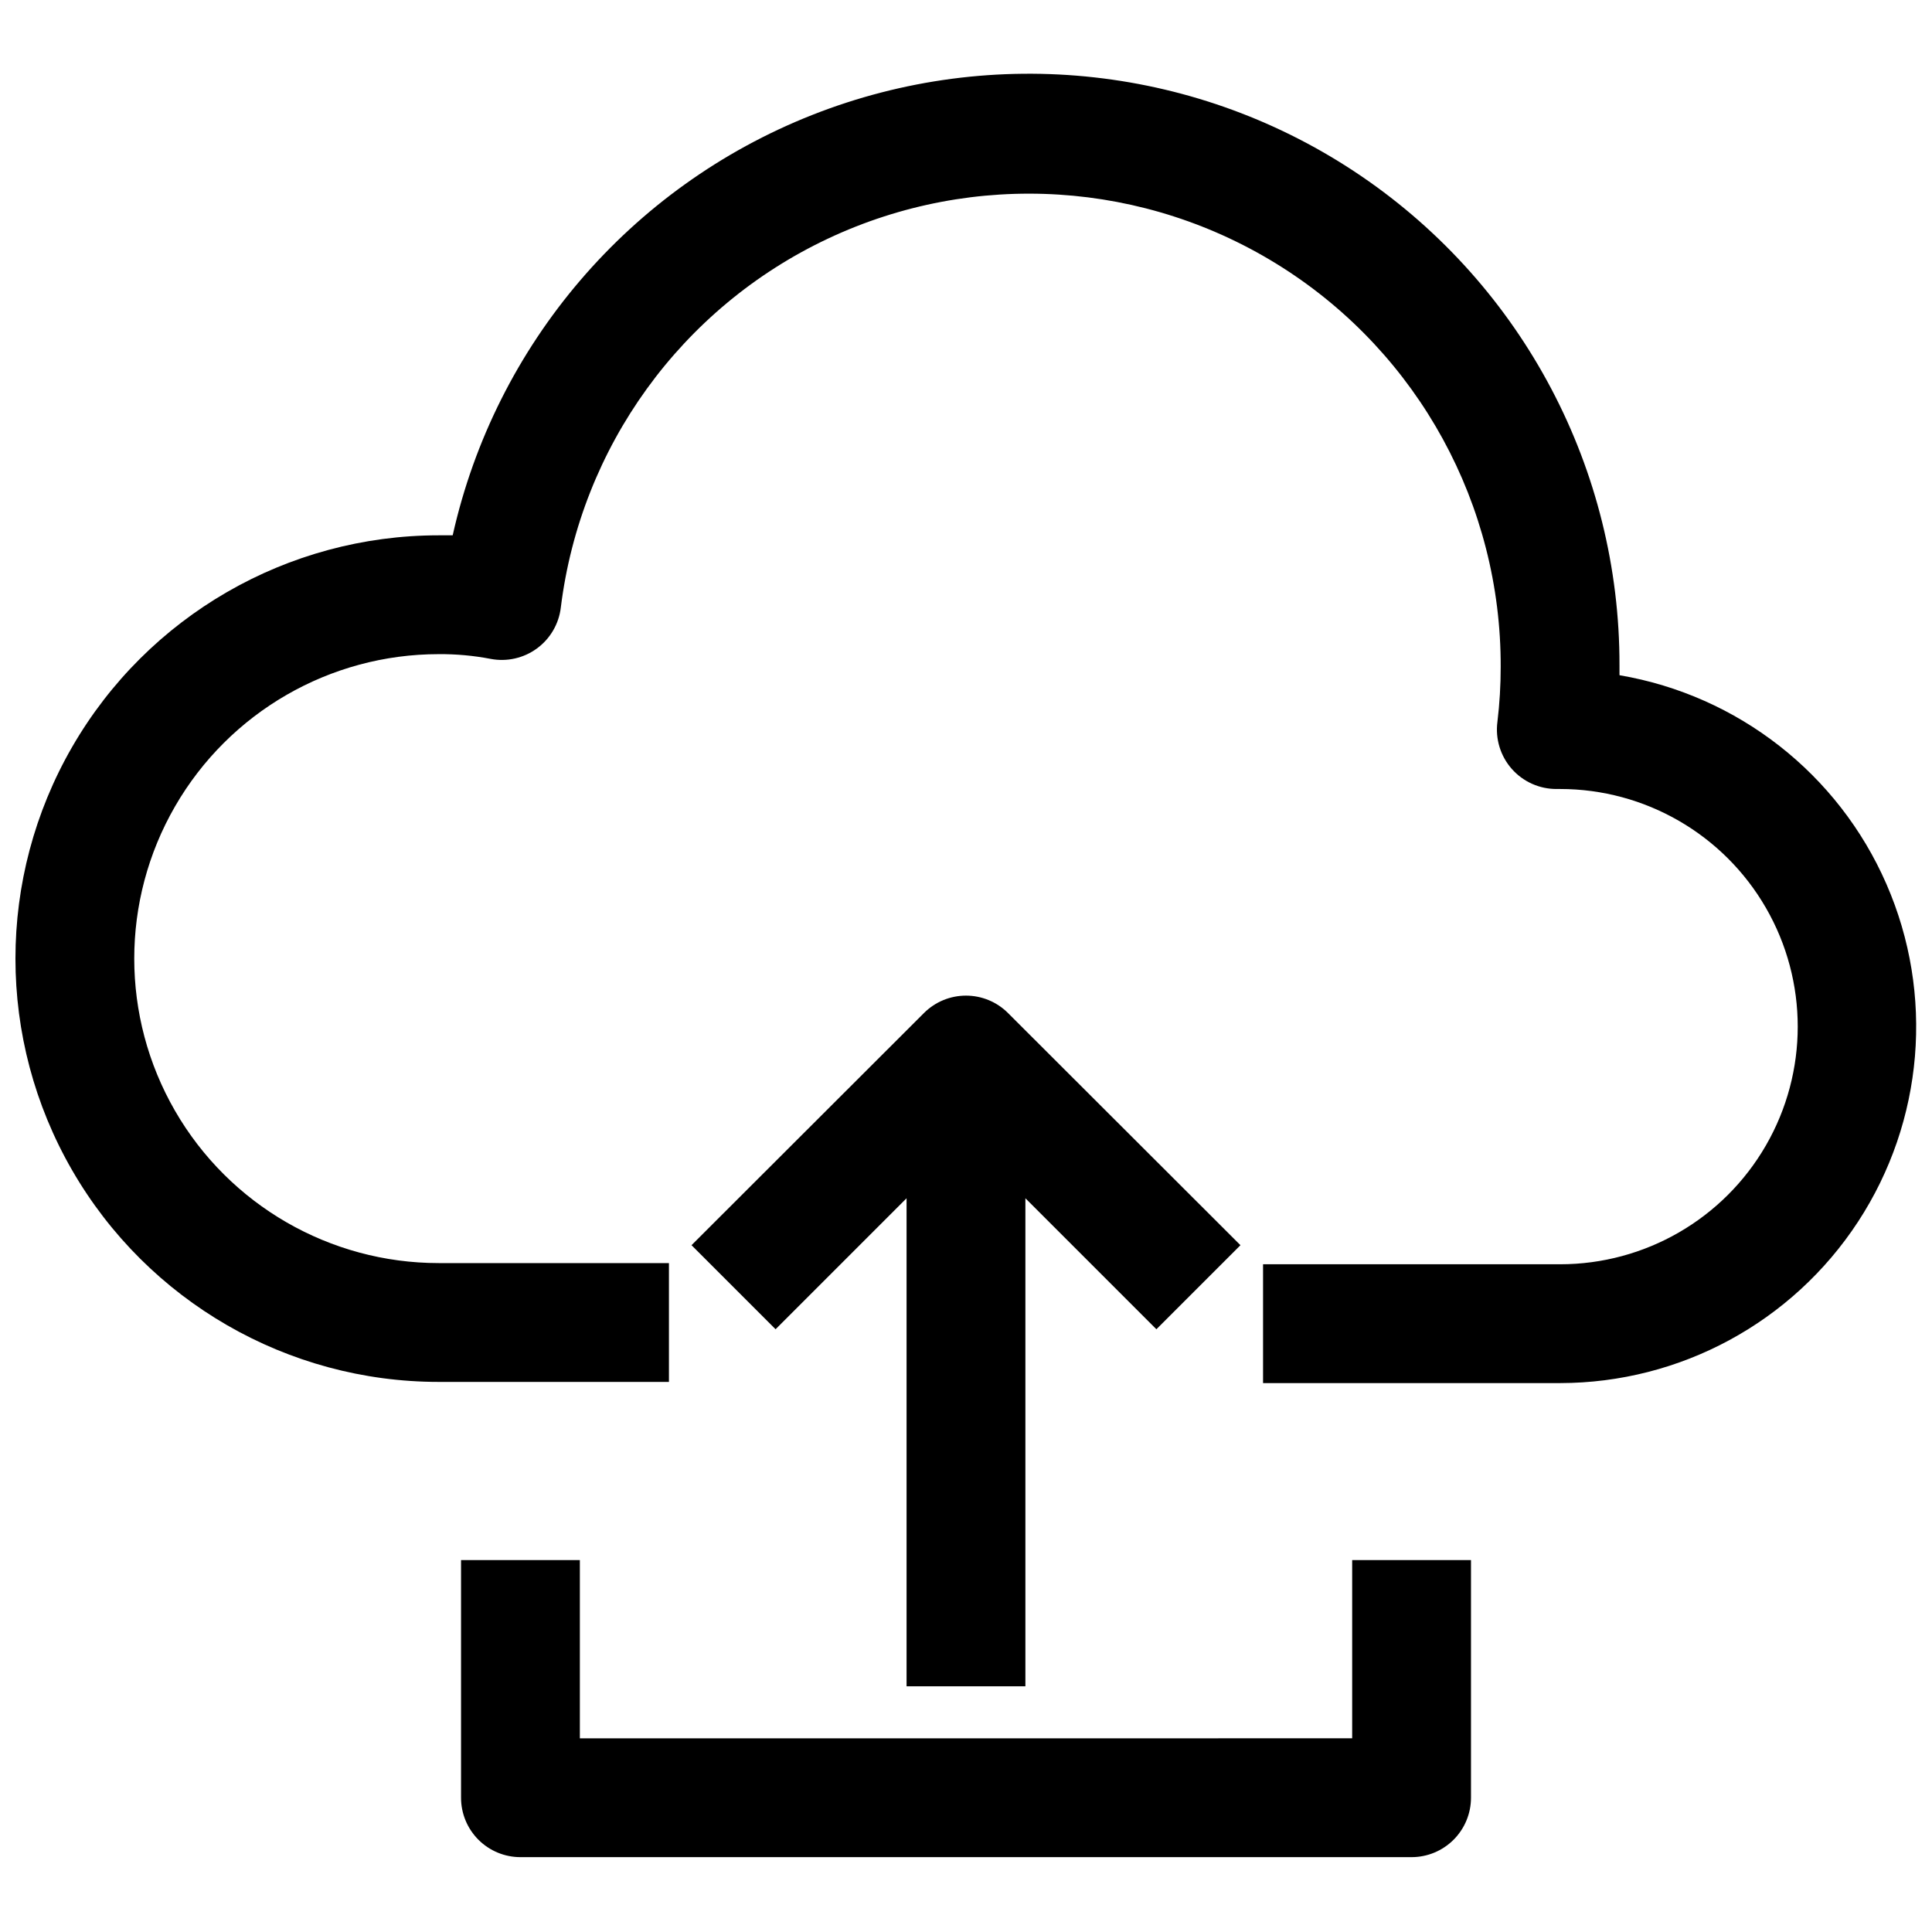 <?xml version="1.0" encoding="UTF-8"?>
<!-- Uploaded to: ICON Repo, www.iconrepo.com, Generator: ICON Repo Mixer Tools -->
<svg width="800px" height="800px" version="1.1" viewBox="144 144 512 512" xmlns="http://www.w3.org/2000/svg">
 <defs>
  <clipPath id="a">
   <path d="m148.09 163h503.81v348h-503.81z"/>
  </clipPath>
 </defs>
 <g clip-path="url(#a)">
  <path d="m573.18 322.54v-2.207c0.098-51.859-25.5-100.4-68.355-129.61-42.855-29.207-97.395-35.289-145.63-16.238-48.234 19.055-83.898 60.766-95.227 111.38h-3.699c-40.078 0-77.109 21.379-97.148 56.086-20.035 34.707-20.035 77.469 0 112.18 20.039 34.707 57.07 56.09 97.148 56.09h61.008v-31.488h-61.008c-28.828 0-55.465-15.379-69.879-40.344s-14.414-55.723 0-80.688 41.051-40.344 69.879-40.344c4.621-0.039 9.238 0.387 13.777 1.258 4.289 0.816 8.727-0.188 12.25-2.769s5.816-6.512 6.328-10.848c5.258-42.562 31.969-79.453 70.758-97.742 38.789-18.285 84.246-15.41 120.43 7.613 36.176 23.023 58.027 62.988 57.887 105.87 0.004 4.867-0.285 9.73-0.867 14.562-0.59 4.519 0.801 9.07 3.82 12.484 3.019 3.41 7.367 5.348 11.926 5.309h0.863c22.5 0 43.289 12.004 54.539 31.488 11.25 19.484 11.25 43.492 0 62.977s-32.039 31.488-54.539 31.488h-78.719v31.488h78.719c31.852-0.035 61.535-16.113 78.965-42.77 17.43-26.656 20.254-60.301 7.512-89.488-12.742-29.191-39.332-49.992-70.73-55.336z"/>
 </g>
 <path d="m415.74 590.89v-129.34l34.715 34.715 22.277-22.277-61.637-61.559c-2.949-2.934-6.941-4.578-11.098-4.578-4.16 0-8.152 1.645-11.102 4.578l-61.637 61.559 22.277 22.277 34.715-34.715v129.34z"/>
 <path d="m266.18 557.44v62.977c0 4.176 1.656 8.18 4.609 11.133s6.957 4.613 11.133 4.613h236.16c4.176 0 8.18-1.66 11.133-4.613 2.953-2.953 4.613-6.957 4.613-11.133v-62.977h-31.488v47.23l-204.67 0.004v-47.234z"/>
</svg>